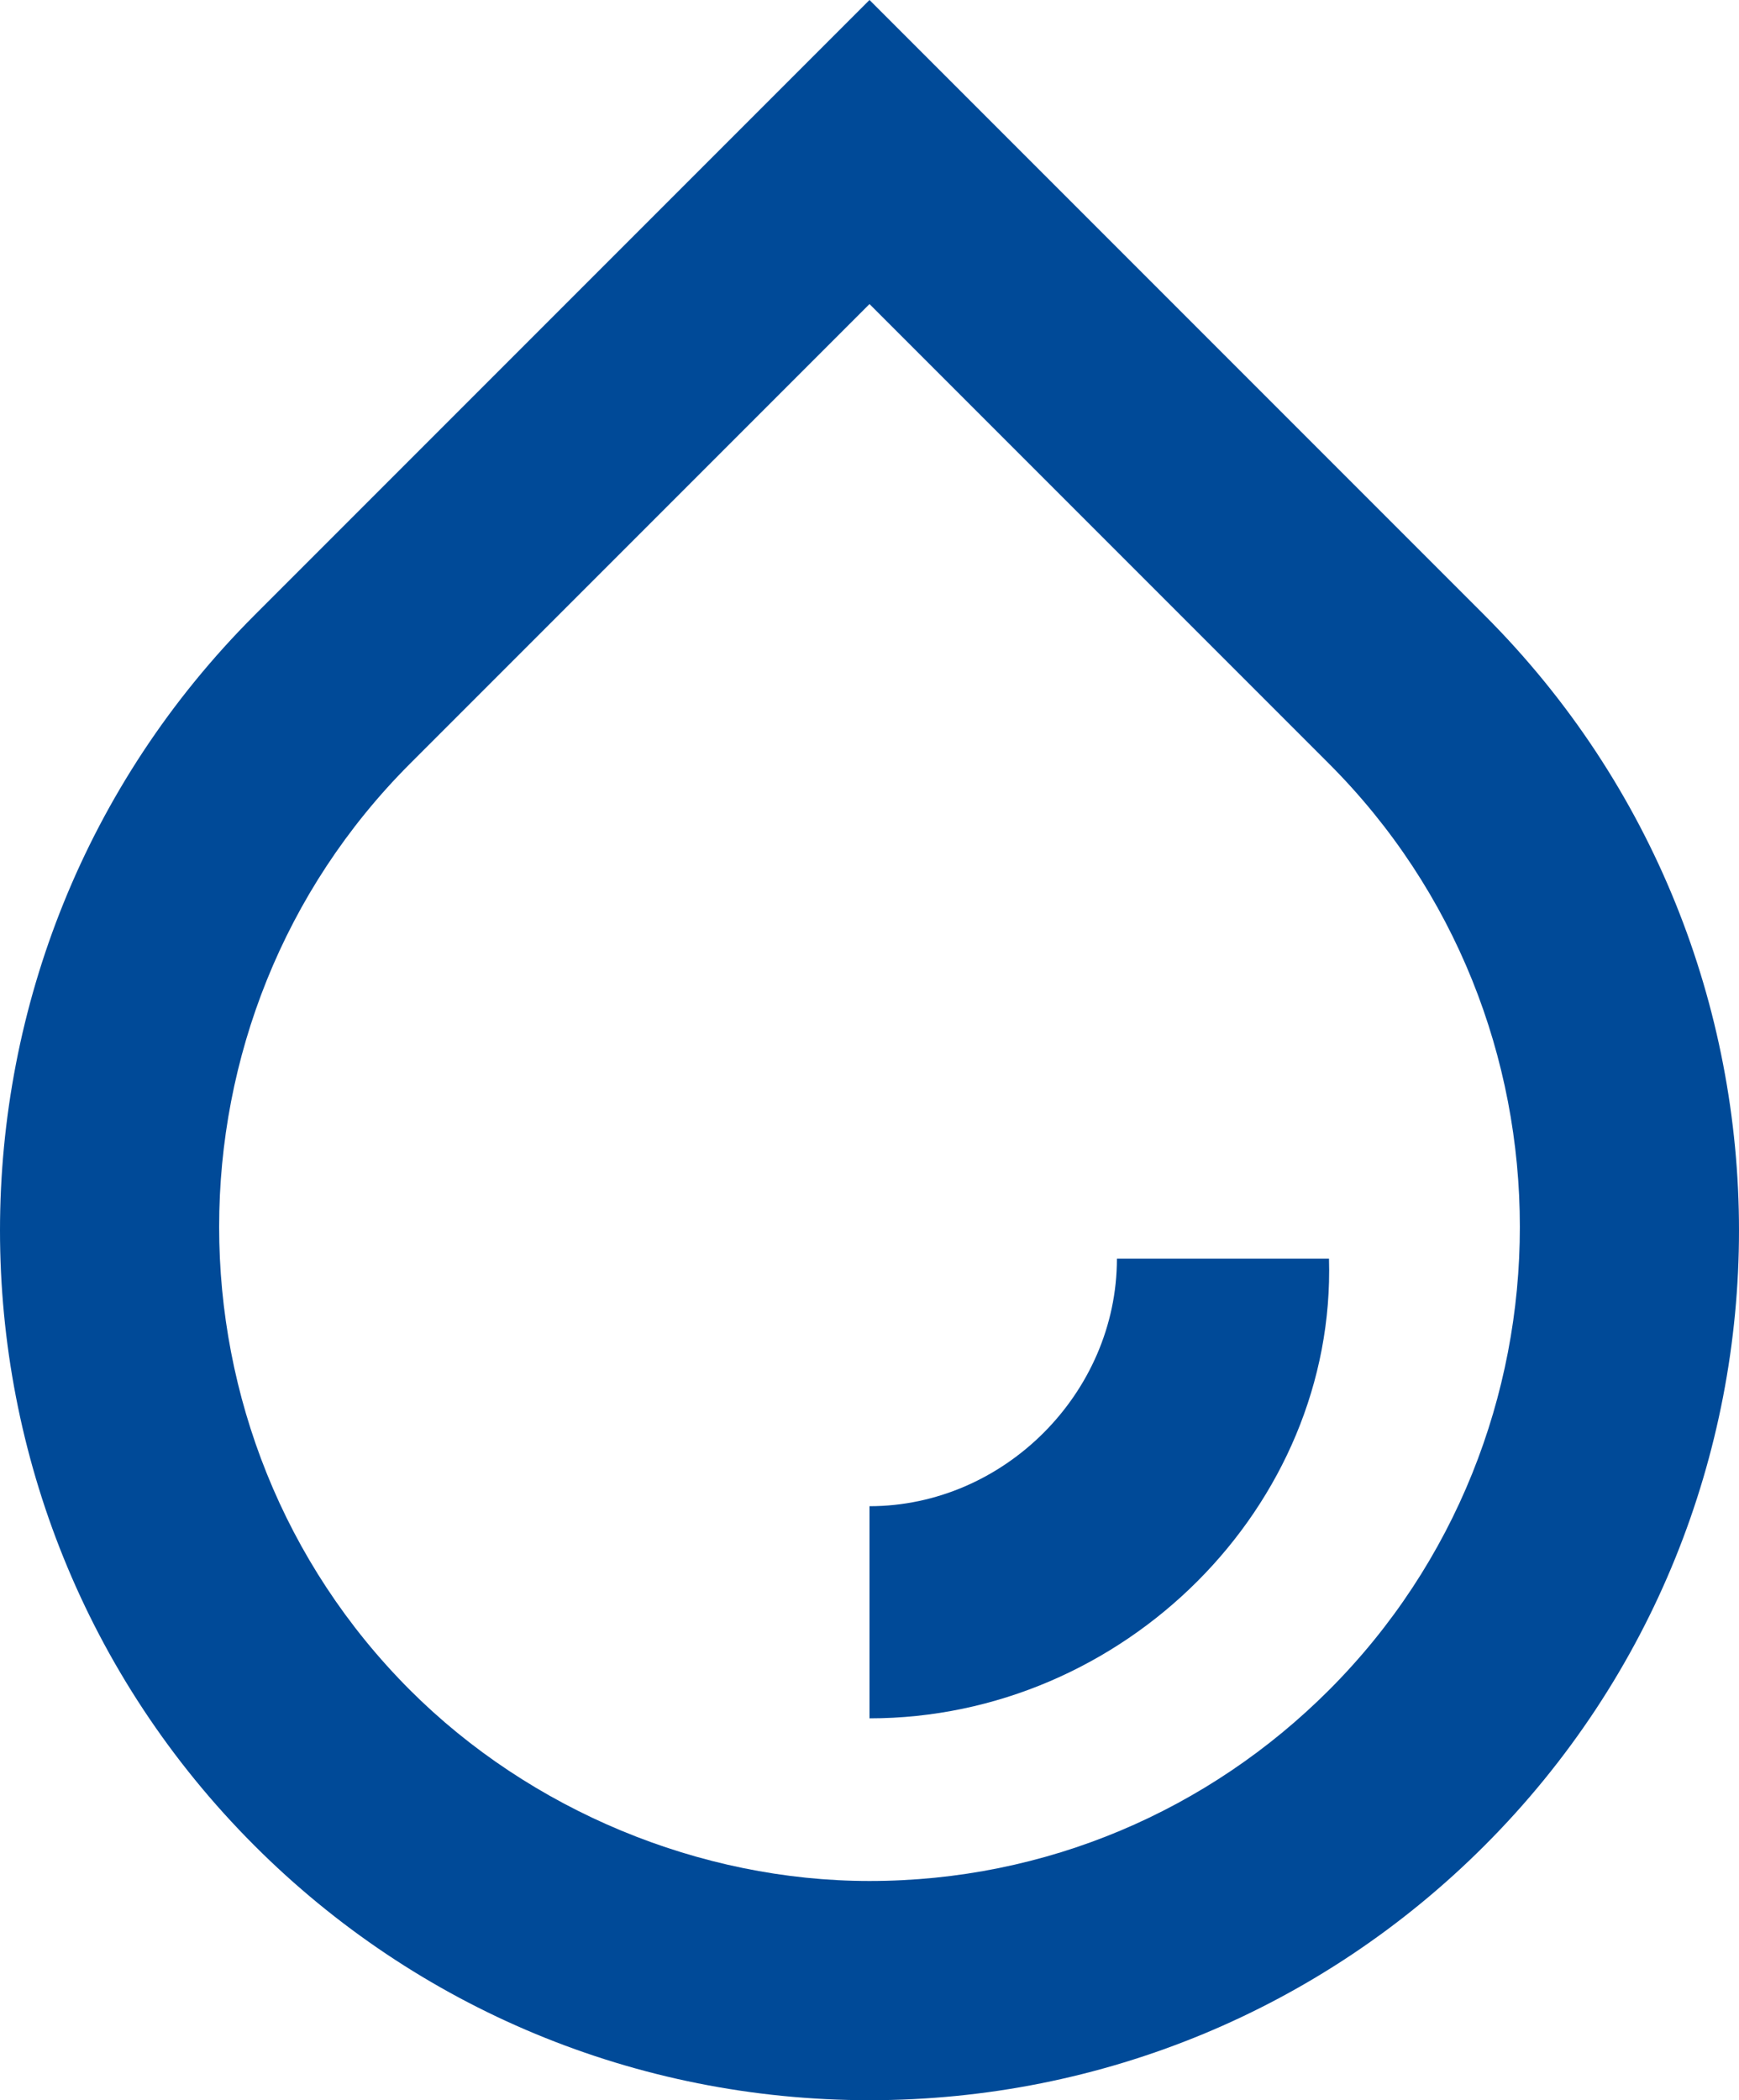 <?xml version="1.0" encoding="UTF-8"?> <svg xmlns="http://www.w3.org/2000/svg" xmlns:xlink="http://www.w3.org/1999/xlink" version="1.1" id="Layer_1" x="0px" y="0px" viewBox="0 0 24.6 29.7" style="enable-background:new 0 0 24.6 29.7;" xml:space="preserve"> <g> <path style="fill:#004A98;" d="M12.3,29.7c-3.3,0-6.4-1.3-8.7-3.6c-4.8-4.8-4.8-12.6,0-17.4L12.3,0L21,8.7c4.8,4.8,4.8,12.6,0,17.4 C18.7,28.4,15.6,29.7,12.3,29.7z M12.3,4.3l-6.5,6.5c-3.6,3.6-3.6,9.5,0,13.1c1.7,1.7,4.1,2.7,6.5,2.7c2.5,0,4.8-1,6.5-2.7 c3.6-3.6,3.6-9.5,0-13.1L12.3,4.3z"></path> <path style="fill:#004A98;" d="M12.3,24.3l0-3c1.9,0,3.5-1.6,3.5-3.5h3C18.9,21.3,15.9,24.3,12.3,24.3z"></path> </g> </svg> 